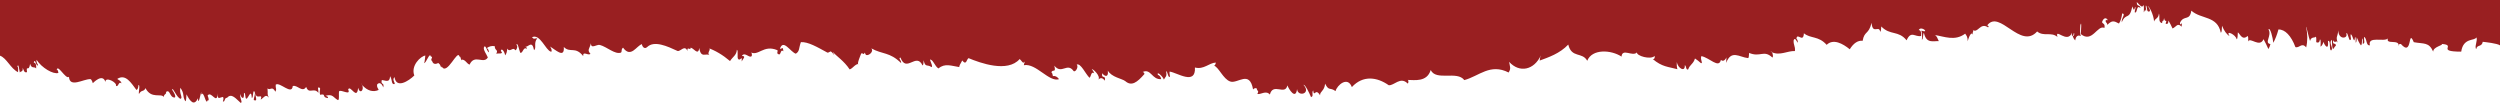 <svg width="680" height="28" viewBox="0 0 680 28" fill="none" xmlns="http://www.w3.org/2000/svg">
<g clip-path="url(#clip0_2001_4)">
<path d="M9.67415e-06 -260.207L-3.48927e-05 15.143C1.839 15.816 2.854 18.615 4.904 19.633C4.964 18.944 5.016 18.286 4.733 18.136C5.016 16.879 5.273 19.274 5.392 19.723C5.636 19.259 6.289 19.723 6.183 18.421C6.447 19.019 6.552 19.917 7.35 19.618C7.053 17.403 7.838 19.842 8.187 17.343C8.589 18.84 9.393 17.971 9.835 18.63C9.927 17.597 9.71 17.058 9.176 17.043C9.617 15.547 9.723 18.166 10.362 17.762C10.23 17.238 9.835 17.148 9.947 16.265C11.351 18.45 14.482 20.291 15.88 19.842C15.827 19.274 15.517 18.54 15.425 19.274C15.458 16.879 17.903 21.788 18.76 20.89C18.932 24.003 22.715 21.459 24.587 21.519C24.937 21.519 25.247 22.627 25.247 22.627C25.247 22.627 27.936 19.768 28.674 22.312C28.556 20.681 31.937 22.417 31.549 23.36C32.3 23.734 32.168 21.983 33.045 22.671C32.873 21.908 32.3 21.818 31.885 21.474C34.152 19.977 35.675 22.552 37.112 24.468C37.261 24.438 37.399 24.283 37.5 24.034C37.601 23.785 37.658 23.459 37.659 23.12C38.193 23.12 37.659 24.842 37.784 25.575C38.523 24.288 39.103 25.081 39.571 23.974C41.179 27.042 43.796 25.231 44.581 26.398C44.403 25.665 45.484 25.545 45.134 25.036C46.301 24.108 46.084 26.533 47.501 26.533C48.048 26.309 47.125 24.842 46.842 24.453C46.842 23.255 48.16 26.862 49.168 26.862C49.775 26.533 48.687 25.366 49.069 23.869C50.302 25.71 49.491 25.86 50.388 27.536C50.724 27.446 50.645 26.369 50.724 25.65C51.766 27.701 52.827 28.883 53.842 26.743C53.974 29.646 54.943 23.001 54.712 25.755C55.51 24.348 55.951 28.928 56.499 27.252C57.211 27.716 56.215 25.141 56.406 26.084C57.435 24.363 58.957 28.823 59.274 25.351C59.135 27.267 59.61 26.548 60.539 26.383C61.199 26.383 60.243 28.599 60.632 27.551C61.159 28.015 61.073 26.398 61.746 26.623C62.978 25.126 64.284 26.997 65.49 28C66.109 27.79 65.101 26.638 65.365 25.545C65.457 26.473 66.505 27.581 66.353 25.261C66.92 25.261 66.558 26.758 67.013 26.847C67.467 26.937 68.331 23.854 68.489 26.638C68.937 26.638 68.72 25.036 69.063 24.797C69.88 25.156 68.575 27.371 69.188 27.267C70.17 27.596 69.372 26.279 69.524 25.381C69.695 27.311 71.587 25.141 70.908 27.102C71.693 26.653 72.279 25.396 73.13 26.563C72.589 25.485 72.925 25.74 72.761 24.048C73.598 24.722 73.96 23.225 74.909 24.947C75.364 24.063 74.91 24.333 75.008 23.016C76.116 22.207 79.392 26.009 79.623 23.42C80.763 22.926 82.259 25.351 83.275 23.629C84.026 25.785 85.377 23.629 86.61 25.261C86.702 24.438 86.254 23.929 86.683 23.764C87.526 23.989 86.683 24.483 87.071 25.785C88.864 25.351 87.414 26.533 89.22 26.683C89.22 26.114 88.799 26.204 88.515 26.069C90.532 25.441 90.624 26.518 91.877 27.207C92.398 27.386 92.068 25.515 92.239 24.827C92.754 24.243 95.535 26.159 94.698 24.333C95.278 22.926 97.098 27.431 97.407 23.884C97.902 25.695 99.088 24.572 98.522 23.15C98.399 23.009 98.291 22.81 98.205 22.567C98.322 22.727 98.428 22.924 98.522 23.15C99.907 24.69 101.478 25.152 102.991 24.468C102.859 23.944 102.457 23.869 102.582 22.971C102.856 22.639 103.174 22.538 103.478 22.686C103.782 22.834 104.053 23.221 104.243 23.779C104.619 22.282 103.478 23.255 103.854 21.758C104.777 21.833 106.01 22.671 106.102 20.726C106.761 21.773 106.385 22.881 107.216 22.896C107.809 22.716 106.451 21.803 107.308 20.965C107.77 24.213 111.132 22.058 112.694 20.531C111.672 17.897 114.395 15.247 115.739 15.098C115.654 14.649 115.568 17.298 115.298 17.148C115.904 17.388 116.853 13.975 117.19 15.382C118.04 15.382 116.853 16.265 117.526 16.594C118.073 18.256 119.596 16.669 119.292 17.253C120.017 17.567 119.866 18.869 120.136 18.076C121.599 20.756 124.513 13.092 124.988 15.427C125.37 15.083 125.416 17.029 125.594 16.205C126.616 16.205 126.912 17.298 127.723 17.582C129.088 14.589 131.533 17.582 132.693 15.621C132.219 14.529 131.533 13.795 131.599 12.972C132.054 11.685 132.456 14.2 133.01 14.214C132.971 13.888 132.885 13.601 132.765 13.4C132.646 13.198 132.5 13.095 132.351 13.107C133.07 12.586 133.828 12.402 134.579 12.568C134.533 13.81 135.666 13.481 134.968 14.589C135.396 14.454 137.229 14.828 136.22 13.855C136.464 12.778 137.347 14.334 137.38 15.053C137.544 14.903 137.686 14.65 137.788 14.324C137.891 13.998 137.951 13.612 137.96 13.212C138.705 14.439 139.496 12.583 140.136 13.646C140.419 13.84 141.039 12.403 140.445 12.239C140.834 11.206 141.21 13.915 141.559 14.394C142.324 14.394 142.311 12.613 143.326 13.287C143.326 12.807 143.043 12.852 142.865 12.703C143.675 12.912 144.743 10.787 145.258 13.646C146.029 13.047 145.04 11.715 146.147 10.413C145.284 10.413 145.323 10.817 144.697 10.128C146.925 9.051 148.375 13.691 149.878 14.065C150.261 14.065 149.971 13.062 149.602 12.658C150.986 13.421 153.616 16.085 153.352 12.778C155.132 14.544 156.411 12.478 158.626 15.247C158.534 13.751 159.944 15.247 160.603 14.649C159.628 13.541 160.333 13.361 160.742 11.76C160.702 13.466 162.337 11.999 163.161 12.224C165.138 12.763 167.287 14.903 168.916 14.304C169.272 13.885 168.85 13.496 169.469 12.957C171.605 15.951 173.161 12.373 174.637 11.999C174.479 11.999 175.013 13.736 176.068 12.763C177.973 10.981 181.44 12.538 184.308 13.87C185.132 14.035 186.239 12.104 186.99 13.87C186.773 12.373 188.111 13.975 187.762 13.032C188.474 12.688 189.911 15.457 190.201 13.032C190.655 16.026 192.033 14.304 193.028 15.038C191.961 14.259 194.011 13.271 192.402 12.972C194.507 13.695 196.572 14.914 198.566 16.609C199.324 15.397 200.339 15.038 200.424 13.541C200.919 13.765 200.385 15.681 200.794 16.056C201.394 16.744 201.901 14.768 201.73 16.714C202.013 16.101 203.088 15.217 201.802 15.217C202.573 13.93 203.879 16.026 204.485 15.217C204.617 14.409 204.34 14.259 204.05 14.155C206.258 15.457 207.623 12.059 211.393 13.631C211.769 13.78 211.136 14.499 211.585 14.634C212.514 15.442 212.158 13.137 213.087 13.96C212.942 12.463 212.751 13.331 212.145 13.287C213.008 10.428 215.058 14.214 216.469 14.604C217.557 13.915 217.234 13.107 217.84 11.46C219.818 11.341 222.263 12.793 225.019 14.289C225.296 14.454 225.869 13.9 226.014 14.005C226.673 14.454 227.471 16.026 226.495 14.095C227.576 15.337 229.6 16.579 231.11 18.884C232.019 18.585 232.56 17.388 233.621 17.388C232.771 17.956 234.28 14.514 234.241 14.574C234.405 14.349 234.959 14.723 234.966 14.709C235.066 14.598 235.161 14.462 235.249 14.304C235.612 13.646 235.098 13.661 235.249 14.304C235.301 14.505 235.37 14.678 235.454 14.813C235.842 15.502 237.879 14.155 236.996 13.152C240.055 14.858 241.953 14.08 245.097 17.148C245.256 16.49 244.214 15.801 244.926 15.651C246.521 19.947 249.211 14.155 250.918 17.777C251.208 17.777 251.168 16.939 251.234 16.385C251.636 18.465 252.269 17.418 253.337 18.241C253.858 18.241 253.067 16.744 252.948 16.22C253.785 16.07 254.267 18.091 255.269 18.615C257.002 17.118 258.782 17.927 260.905 18.241C261.01 17.522 261.267 17.433 261.722 16.445C262.909 17.942 262.889 16.056 263.456 15.816C266.62 17.133 274.055 19.843 277.351 16.056C277.654 16.205 278.465 17.687 278.538 16.759C278.874 17.044 278.492 17.193 278.492 17.732C281.827 17.118 285.36 22.462 288.063 21.534C287.563 20.847 286.976 20.558 286.395 20.711C286.309 20.262 286.224 19.812 285.96 19.663C286.415 18.675 287.279 20.007 286.778 17.867C288.801 20.381 290.265 16.834 292.051 19.363C292.572 19.663 293.455 18.166 292.868 17.567C293.976 17.088 295.261 20.142 296.355 21.16C296.81 20.815 296.758 19.259 297.634 19.947C297.458 19.462 297.231 19.081 296.975 18.84C297.153 18.585 299.388 20.561 298.788 21.639C299.059 21.348 299.358 21.224 299.657 21.279C299.955 21.334 300.242 21.566 300.488 21.953C300.93 20.187 299.407 21.654 299.829 19.887C300.073 20.501 301.616 21.489 301.326 19.199C302.361 21.025 305.215 21.384 306.065 22.058C307.792 23.555 309.282 22.432 311.279 20.142C311.279 19.678 311.003 19.708 310.818 19.573C313.079 18.555 313.329 21.758 315.848 21.519C315.722 20.83 315.379 20.516 314.931 20.351C314.562 19.154 316.395 20.92 316.573 21.654C317.047 20.711 317.456 20.98 317.172 19.334C317.66 19.573 317.581 20.726 318.076 20.965C318.438 20.83 318.003 20.336 318.141 19.468C320.172 19.738 325.287 23.315 325.023 18.361C327.443 19.004 328.84 17.103 330.705 17.014C330.674 17.252 330.609 17.462 330.521 17.612C330.434 17.763 330.328 17.847 330.218 17.852C331.536 18.331 332.703 21.489 334.601 22.163C336.651 22.881 339.875 18.959 340.837 24.333C341.143 23.984 341.492 23.884 341.826 24.049C341.964 24.991 342.538 24.512 341.997 25.545C342.867 25.83 344.318 24.468 345.405 25.71C346.275 22.372 349.571 26.084 350.165 23.225C350.56 24.243 352.419 27.267 352.801 24.228C352.992 26.458 356.756 25.515 354.561 23.09C354.97 22.896 356.124 25.246 356.598 26.413C357.429 26.144 356.677 25.336 357.172 24.572C357.482 26.698 357.758 23.719 359.057 25.919C359.004 24.827 360.25 24.782 360.428 22.761C361.516 24.887 361.68 23.629 363.263 24.782C363.671 23.18 366.558 20.621 367.705 23.689C370.724 20.396 374.561 20.95 377.732 23.18C379.155 23.375 380.915 20.696 382.88 22.716C382.932 22.713 382.982 22.666 383.021 22.585C383.06 22.504 383.084 22.394 383.089 22.276C383.095 22.157 383.082 22.038 383.052 21.94C383.022 21.842 382.977 21.772 382.926 21.743C384.699 21.743 388.127 22.402 389.155 19.049C390.625 22.118 396.34 19.154 398.292 21.788C402.365 20.681 405.312 17.163 410.348 19.723C411.066 18.6 410.678 18.136 410.486 16.819C413.314 19.947 417.289 19.034 419.109 15.068C418.932 15.433 418.821 15.935 418.799 16.475C421.165 15.592 424.244 14.589 426.57 12.119C427.46 15.891 430.387 14.05 431.725 16.535C433.044 13.212 438.258 13.541 441.053 15.397C441.244 12.987 444.078 15.517 445.252 14.259C445.08 15.172 448.97 16.355 450.09 15.202C450.136 16.041 449.853 16.071 449.556 16.071C452.114 18.226 453.735 18.136 456.253 18.825C456.169 18.537 456.113 18.212 456.088 17.872C456.063 17.531 456.07 17.183 456.108 16.849C456.313 18.585 458.429 19.738 458.257 17.747C458.739 17.852 458.501 19.124 459.174 18.899C459.648 17.522 460.617 17.403 461.033 15.906C461.591 16.272 462.141 16.701 462.681 17.193C463.307 17.193 462.384 16.295 462.773 15.262C465.021 15.711 467.532 18.735 468.086 16.295C468.339 16.525 468.616 16.583 468.883 16.461C469.15 16.338 469.395 16.041 469.589 15.607C469.589 16.085 469.536 16.564 469.516 17.103C470.92 13.451 473.063 15.532 475.449 15.801C475.732 15.801 475.693 14.963 475.759 14.394C478.831 15.681 479.714 13.466 482.041 15.607C482.357 15.771 482.265 14.678 481.981 14.214C481.863 14.214 481.751 14.14 481.625 14.065C481.686 14.03 481.749 14.026 481.811 14.052C481.872 14.078 481.93 14.133 481.981 14.214C484.144 15.217 486.18 13.795 488.224 13.885C488.356 12.478 487.749 12.284 487.881 10.892C488.356 10.068 488.54 11.236 489.068 11.61C488.982 11.146 488.896 10.697 488.633 10.547C488.784 8.691 490.524 11.835 490.656 9.051C492.469 10.547 494.651 9.709 496.846 12.194C498.659 10.443 501.23 11.85 503.135 13.406C504.15 11.745 505.386 10.931 506.635 11.101C507.136 8.302 508.276 9.5 509.067 6.207C509.338 9.53 511.104 6.731 511.394 8.602C511.678 8.602 511.638 7.763 511.704 7.195C514.117 9.709 516.364 8.197 518.592 10.966C519.832 8.197 520.867 10.158 522.548 9.784C522.646 8.736 522.422 8.212 521.888 8.182C522.548 6.85 525.039 9.14 522.613 8.332C522.716 8.692 522.781 9.1 522.803 9.526C522.824 9.952 522.802 10.383 522.739 10.787C523.187 10.787 522.963 9.185 523.312 8.961C523.971 11.954 525.896 11.101 527.353 11.191C527.017 10.562 526.826 9.694 526.213 9.515C528.849 9.919 531.737 11.266 534.525 9.155C534.861 9.649 535.257 10.039 535.184 11.236C535.52 10.248 536.133 8.242 536.727 9.589C536.226 8.781 537.089 8.467 536.555 8.093C537.972 9.26 538.579 5.982 540.734 7.434C541.117 7.254 540.774 6.94 540.517 6.91C543.865 2.42 549.561 13.631 554.103 8.557C555.889 10.053 557.899 8.557 559.633 10.053C558.842 7.389 562.356 12.074 563.588 8.871C563.338 10.368 564.03 9.709 564.076 8.961C564.406 9.2 564.076 9.814 563.786 9.889C563.963 10.373 564.189 10.753 564.445 10.996C564.551 10.398 564.841 9.29 565.968 9.814C565.711 9.2 565.77 8.063 565.862 6.82C566.271 5.324 566.021 8.572 565.988 9.275C569.099 11.82 570.496 6.656 572.408 7.599C572.639 6.326 571.96 6.566 571.749 6.012C571.919 5.503 572.164 5.152 572.44 5.025C572.715 4.899 573.002 5.005 573.245 5.324C573.127 6.057 572.843 4.815 572.738 5.713C572.738 6.237 573.206 6.132 573.173 6.775C574.458 5.518 574.906 5.623 576.363 6.401C576.791 5.753 577.1 4.774 577.233 3.647C578.314 3.782 576.956 4.845 577.115 6.072C578.288 3.258 579.138 5.728 580.008 1.746C580.299 2.435 580.417 3.318 580.734 1.881C581.083 2.165 580.608 2.48 580.661 3.378C581.452 3.692 581.037 1.058 582.177 2.21C582.177 1.312 581.38 1.761 581.261 1.058C580.8 -0.559 582.639 2.914 582.955 1.387C583.271 1.597 583.093 2.629 583.1 3.363C583.337 3.138 583.535 2.091 583.608 2.974C583.977 2.839 583.542 2.345 583.674 1.477C584.135 1.761 583.779 3.393 584.577 3.123C585.157 3.123 584.372 1.761 584.161 1.627C584.57 1.627 585.783 3.976 585.908 5.847C586.244 4.875 587.095 5.129 587.227 3.677C587.583 4.47 586.904 6.057 588.077 6.282C588.261 4.934 588.327 6.506 588.631 4.919C588.835 6.416 589.586 4.919 589.046 6.416C589.521 6.671 589.804 6.416 589.817 5.593C590.21 6.251 590.583 6.972 590.931 7.748C591.933 7.344 592.25 6.072 593.397 7.254C593.673 5.174 592.896 7.554 592.955 6.207C593.996 3.947 595.592 5.862 596.04 2.899C598.742 5.309 603.1 4.216 604.056 8.886C604.392 8.796 604.313 7.718 604.392 7C604.939 8.383 605.655 9.367 606.448 9.829C605.17 7.958 608.241 9.485 608.36 10.682C608.696 10.607 608.617 9.515 608.696 8.796C609.256 9.155 609.863 11.131 611.333 9.799C611.61 9.934 611.491 10.712 611.504 11.296C611.966 9.949 614.668 13.107 615.683 10.652C616.144 11.495 616.584 12.395 617.002 13.346C617.236 13.011 617.427 12.541 617.556 11.984C615.736 11.685 618.063 9.679 617.022 7.988C617.496 7.374 618.195 10.188 618.34 11.64C618.896 10.63 619.37 9.403 619.737 8.018C620.615 7.992 621.484 8.408 622.281 9.236C623.079 10.064 623.786 11.284 624.352 12.808C625.439 13.167 626.072 11.431 627.279 12.897C627.478 12.077 627.583 11.155 627.583 10.218C627.583 9.281 627.478 8.359 627.279 7.539C627.153 6.237 627.99 10.308 628.327 11.146C628.683 9.829 629.645 10.428 629.843 9.979C630.126 10.113 630.008 10.892 630.014 11.475C630.561 11.73 630.93 11.55 631.036 10.697C631.352 10.922 631.174 11.954 631.181 12.688C631.347 12.605 631.503 12.445 631.64 12.218C631.777 11.992 631.893 11.703 631.978 11.371C632.282 12.403 633.488 13.915 633.205 11.116C634.101 10.982 633.396 13.481 634.062 13.721C634.872 13.092 633.297 11.76 634.2 10.832C634.437 11.221 634.154 12.329 634.562 13.331C634.892 13.227 634.984 12.553 635.334 12.508C635.485 11.371 634.22 12.508 634.675 10.922C635.123 12.074 635.472 10.652 635.854 11.64C635.268 9.769 635.815 10.278 636.019 8.257C636.059 11.026 638.801 10.428 638.175 9.155C638.557 8.362 638.893 11.386 639.309 10.847C639.684 10.697 639.249 10.203 639.381 9.35C639.915 9.215 640.33 12.478 640.568 10.068C640.845 10.203 640.732 10.982 640.739 11.565C641.029 11.565 640.983 10.727 641.049 10.173C641.367 11.022 641.743 11.749 642.163 12.329C642.499 12.254 642.427 11.161 642.499 10.458C642.783 10.577 642.664 11.371 642.677 11.954C643.396 11.67 642.98 11.281 643.007 10.053C643.857 10.293 643.475 12.553 644.608 12.314C643.982 9.694 648.482 11.505 649.517 10.458C648.858 12.254 652.666 10.547 652.448 12.508C653.028 11.131 651.729 12.149 653.034 11.954C656.291 15.681 654.858 7.494 656.552 11.475C659.375 11.989 660.655 11.413 661.828 14.047C661.828 12.688 664.654 12.329 664.172 11.954C668.338 12.254 662.414 14.047 669.448 14.047C670.034 10.12 673.169 11.206 673.552 10.173C674.053 10.832 672.925 12.882 673.552 13.331C673.69 12.074 675.053 12.882 675.31 11.371C676.152 11.462 679.191 11.793 680 12.329L680 -251.287C677.442 -251.062 676.467 -254.714 674.067 -255.912C674.015 -255.223 673.962 -254.55 674.239 -254.415C673.955 -253.158 673.705 -255.552 673.58 -256.001C673.336 -255.537 672.683 -256.001 672.789 -254.699C672.525 -255.298 672.419 -256.196 671.622 -255.897C671.918 -253.666 671.134 -256.121 670.785 -253.607C670.383 -255.103 669.578 -254.25 669.137 -254.909C669.044 -253.876 669.262 -253.337 669.796 -253.322C669.354 -251.825 669.249 -254.445 668.609 -254.041C668.741 -253.517 669.137 -253.427 669.025 -252.544C667.621 -254.729 664.483 -256.57 663.092 -256.121C663.145 -255.552 663.455 -254.819 663.547 -255.537C663.547 -253.158 661.068 -258.067 660.211 -257.169C660.495 -252.005 655.768 -257.753 654.384 -257.798C654.035 -257.798 653.725 -258.905 653.725 -258.905C653.725 -258.905 651.036 -256.046 650.297 -258.591C650.422 -256.959 647.034 -258.696 647.423 -259.639C646.672 -260.013 646.804 -258.262 645.927 -258.95C646.092 -258.187 646.672 -258.097 647.087 -257.753C644.819 -256.256 643.297 -258.83 641.866 -260.746C641.72 -260.697 641.585 -260.538 641.483 -260.293C641.382 -260.049 641.319 -259.734 641.306 -259.399C640.779 -259.399 641.306 -261.12 641.187 -261.854C640.449 -260.567 639.869 -261.36 639.394 -260.252C637.793 -263.246 635.176 -261.51 634.391 -262.677C634.569 -261.944 633.488 -261.824 633.837 -261.315C632.671 -260.387 632.895 -262.812 631.471 -262.812C630.924 -262.587 631.847 -261.12 632.13 -260.731C632.13 -259.519 630.812 -263.141 629.803 -263.141C629.197 -262.812 630.284 -261.644 629.909 -260.148C628.669 -261.989 629.48 -262.138 628.59 -263.815C628.254 -263.725 628.333 -262.647 628.254 -261.929C627.213 -263.979 626.151 -265.162 625.136 -263.021C625.004 -265.925 624.035 -262.363 624.266 -265.132C623.462 -263.725 623.027 -265.207 622.48 -263.53C621.768 -263.994 622.757 -264.518 622.572 -265.461C621.544 -263.74 620.021 -265.102 619.705 -261.629C619.843 -263.545 619.375 -265.925 618.439 -265.761C617.813 -265.761 618.736 -264.862 618.347 -263.83C617.819 -264.294 617.905 -265.79 617.233 -266C616.007 -264.503 614.695 -263.276 613.488 -264.279C612.869 -264.069 613.877 -262.917 613.614 -261.824C613.521 -262.752 612.473 -263.86 612.625 -261.525C612.058 -261.525 612.421 -263.021 611.966 -263.126C611.511 -263.231 610.647 -260.133 610.489 -262.917C610.041 -262.917 610.258 -261.315 609.916 -261.076C609.098 -261.435 610.403 -263.65 609.79 -263.53C608.808 -263.875 609.612 -262.557 609.448 -261.659C609.283 -263.59 607.391 -261.42 608.07 -263.381C607.286 -262.932 606.699 -261.674 605.849 -262.842C606.389 -261.764 606.053 -262.019 606.218 -260.327C605.381 -261.001 605.018 -259.504 604.069 -261.225C603.614 -260.342 604.069 -260.612 603.97 -259.294C602.862 -258.486 599.586 -262.288 599.356 -259.699C598.215 -259.205 596.719 -261.629 595.71 -259.908C594.952 -262.063 593.601 -259.908 592.368 -261.54C592.283 -260.716 592.724 -260.192 592.302 -260.043C591.452 -260.267 592.269 -260.746 591.907 -262.063C590.114 -261.629 591.564 -262.812 589.758 -262.961C589.758 -262.393 590.18 -262.468 590.457 -262.348C588.479 -261.719 588.354 -262.797 587.101 -263.485C586.581 -263.665 586.904 -261.794 586.739 -261.106C586.225 -260.522 583.443 -262.438 584.28 -260.612C583.7 -259.205 581.881 -263.71 581.571 -260.148C581.076 -261.959 579.89 -260.851 580.457 -259.429C580.579 -259.288 580.687 -259.089 580.773 -258.845C580.656 -259.006 580.55 -259.202 580.457 -259.429C579.072 -260.962 577.505 -261.424 575.994 -260.746C576.119 -260.222 576.521 -260.148 576.403 -259.249C576.126 -258.929 575.809 -258.834 575.506 -258.981C575.202 -259.128 574.93 -259.508 574.735 -260.058C574.359 -258.561 575.5 -259.534 575.124 -258.037C574.208 -258.037 572.968 -258.935 572.876 -257.004C572.217 -258.052 572.599 -259.16 571.762 -259.175C571.162 -258.995 572.527 -258.082 571.67 -257.244C571.208 -260.492 567.847 -258.336 566.284 -256.81C567.3 -254.175 564.577 -254.624 563.246 -254.475C563.272 -254.228 563.326 -254.002 563.403 -253.816C563.479 -253.63 563.574 -253.491 563.681 -253.412C563.074 -253.666 562.125 -253.412 561.789 -254.759C560.938 -254.759 562.125 -252.529 561.459 -252.873C560.905 -254.535 559.383 -252.873 559.686 -253.517C558.961 -253.846 559.106 -255.148 558.849 -254.355C557.379 -257.034 554.472 -252.469 553.984 -254.804C553.608 -254.46 553.562 -253.307 553.391 -252.484C552.362 -252.484 552.072 -253.577 551.262 -253.861C549.89 -250.867 547.445 -253.861 546.285 -251.9C546.753 -250.808 547.445 -250.074 547.372 -249.251C546.924 -247.964 546.522 -250.478 545.968 -250.493C546.007 -250.167 546.093 -249.879 546.213 -249.678C546.333 -249.477 546.479 -249.374 546.628 -249.386C545.909 -248.864 545.151 -248.68 544.399 -248.847C544.446 -250.089 543.312 -249.76 544.011 -250.867C543.589 -250.733 541.75 -251.092 542.758 -250.134C542.514 -249.056 541.631 -250.613 541.598 -251.331C541.434 -251.181 541.293 -250.928 541.19 -250.602C541.087 -250.276 541.028 -249.891 541.018 -249.49C540.273 -250.733 539.482 -248.862 538.843 -249.924C538.559 -250.119 537.939 -248.682 538.533 -248.517C538.144 -247.47 537.768 -250.179 537.419 -250.673C536.654 -250.673 536.667 -248.892 535.652 -249.55C535.652 -249.086 535.929 -249.131 536.114 -248.981C535.296 -249.191 534.235 -247.066 533.721 -249.924C532.949 -249.326 533.938 -247.994 532.831 -246.691C533.694 -246.691 533.655 -247.096 534.281 -246.407C532.053 -245.329 530.603 -249.969 529.1 -250.329C528.718 -250.329 529.008 -249.341 529.377 -248.937C527.992 -249.7 525.362 -252.364 525.626 -249.056C523.846 -250.823 522.567 -248.757 520.352 -251.526C520.451 -250.029 519.034 -251.526 518.375 -250.927C519.344 -249.82 518.645 -249.64 518.237 -248.038C518.276 -249.745 516.641 -248.278 515.817 -248.503C513.84 -249.041 511.691 -251.167 510.063 -250.583C509.707 -250.164 510.129 -249.775 509.509 -249.236C507.373 -252.23 505.817 -248.637 504.341 -248.278C504.493 -248.278 503.965 -250.014 502.911 -249.041C500.999 -247.26 497.538 -248.817 494.671 -250.149C493.847 -250.314 492.739 -248.383 491.988 -250.149C492.205 -248.652 490.867 -250.269 491.217 -249.326C490.505 -248.981 489.068 -251.751 488.778 -249.326C488.323 -252.319 486.945 -250.598 485.95 -251.331C487.018 -250.553 484.968 -249.565 486.576 -249.266C484.472 -249.99 482.407 -251.204 480.413 -252.888C479.655 -251.691 478.633 -251.391 478.554 -249.895C478.059 -250.119 478.593 -252.035 478.191 -252.409C477.585 -253.098 477.077 -251.122 477.249 -253.068C476.965 -252.454 475.891 -251.571 477.176 -251.571C476.405 -250.269 475.1 -252.379 474.493 -251.571C474.361 -250.763 474.638 -250.613 474.928 -250.508C472.72 -251.81 471.355 -248.413 467.585 -249.969C467.209 -250.134 467.849 -250.852 467.394 -250.987C466.464 -251.795 466.82 -249.49 465.897 -250.299C466.036 -248.802 466.227 -249.685 466.84 -249.64C465.97 -246.781 463.92 -250.568 462.509 -250.957C461.422 -250.254 461.745 -249.46 461.138 -247.799C459.161 -247.694 456.715 -249.146 453.953 -250.643C453.676 -250.808 453.116 -250.254 452.971 -250.359C452.312 -250.808 451.507 -252.364 452.483 -250.448C451.395 -251.676 449.378 -252.933 447.869 -255.238C446.959 -254.924 446.419 -253.741 445.357 -253.741C446.208 -254.31 444.698 -250.867 444.738 -250.927C444.573 -250.703 444.012 -251.077 444.012 -251.062C443.912 -250.951 443.817 -250.816 443.729 -250.658C443.366 -249.999 443.881 -250.014 443.729 -250.658C443.678 -250.855 443.611 -251.028 443.531 -251.167C443.136 -251.855 441.099 -250.508 441.982 -249.505C438.924 -251.212 437.019 -250.433 433.881 -253.502C433.723 -252.843 434.764 -252.155 434.052 -252.005C432.457 -256.286 429.768 -250.583 428.06 -254.13C427.77 -254.13 427.81 -253.292 427.744 -252.723C427.348 -254.819 426.709 -253.771 425.641 -254.594C425.12 -254.594 425.911 -253.098 426.03 -252.574C425.193 -252.424 424.679 -254.445 423.703 -254.969C421.976 -253.472 420.196 -254.28 418.08 -254.594C417.975 -253.876 417.711 -253.786 417.256 -252.798C416.07 -254.295 416.089 -252.394 415.516 -252.17C412.359 -253.487 404.923 -256.196 401.627 -252.394C401.324 -252.559 400.506 -254.041 400.441 -253.113C400.098 -253.397 400.487 -253.547 400.487 -254.086C397.151 -253.472 393.618 -258.815 390.915 -257.887C391.416 -257.201 392.002 -256.911 392.583 -257.064C392.669 -256.615 392.754 -256.166 393.018 -256.016C392.563 -255.014 391.7 -256.361 392.201 -254.22C390.177 -256.735 388.72 -253.187 386.927 -255.717C386.406 -256.016 385.523 -254.52 386.11 -253.921C385.002 -253.442 383.717 -256.495 382.623 -257.513C382.175 -257.169 382.221 -255.612 381.344 -256.301C381.519 -255.812 381.746 -255.431 382.003 -255.193C381.825 -254.939 379.591 -256.914 380.184 -257.977C379.914 -257.688 379.615 -257.566 379.317 -257.624C379.02 -257.682 378.734 -257.917 378.49 -258.306C378.048 -256.54 379.571 -258.007 379.149 -256.241C378.905 -256.855 377.362 -257.843 377.653 -255.552C376.618 -257.379 373.757 -257.738 372.913 -258.411C371.193 -259.908 369.696 -258.786 367.699 -256.495C367.699 -256.016 367.976 -256.061 368.16 -255.912C365.899 -254.894 365.649 -258.112 363.124 -257.872C363.256 -257.184 363.605 -256.87 364.047 -256.705C364.416 -255.493 362.584 -257.274 362.406 -258.007C361.931 -257.064 361.522 -257.334 361.806 -255.687C361.318 -255.912 361.39 -257.079 360.909 -257.319C360.54 -257.169 360.975 -256.69 360.837 -255.822C358.8 -256.091 353.691 -259.669 353.948 -254.714C351.536 -255.358 350.138 -253.442 348.279 -253.367C348.309 -253.606 348.372 -253.816 348.459 -253.967C348.545 -254.118 348.651 -254.202 348.761 -254.205C347.442 -254.684 346.275 -257.842 344.377 -258.516C342.327 -259.22 339.104 -255.313 338.141 -260.686C337.835 -260.34 337.487 -260.234 337.152 -260.387C337.014 -261.345 336.447 -260.866 336.974 -261.884C336.111 -262.168 334.661 -260.806 333.573 -262.048C332.709 -258.711 329.407 -262.423 328.814 -259.564C328.418 -260.582 326.559 -263.605 326.177 -260.552C325.986 -262.797 322.222 -261.854 324.417 -259.429C324.008 -259.22 322.855 -261.585 322.38 -262.752C321.549 -262.468 322.301 -261.674 321.807 -260.911C321.497 -263.036 321.226 -260.043 319.921 -262.258C319.967 -261.165 318.728 -261.121 318.544 -259.1C317.456 -261.225 317.304 -259.968 315.716 -261.12C315.307 -259.504 312.42 -256.959 311.273 -260.013C308.254 -256.735 304.411 -257.289 301.247 -259.519C299.823 -259.714 298.063 -257.034 296.098 -259.04C296.042 -259.054 295.986 -259.017 295.942 -258.937C295.899 -258.857 295.871 -258.74 295.864 -258.613C295.858 -258.486 295.875 -258.359 295.91 -258.259C295.945 -258.16 295.996 -258.096 296.052 -258.082C294.279 -258.082 290.851 -258.741 289.823 -255.388C288.353 -258.381 282.638 -255.493 280.687 -258.127C276.613 -257.019 273.66 -253.502 268.63 -256.061C267.912 -254.939 268.301 -254.475 268.492 -253.158C265.657 -256.286 261.689 -255.373 259.87 -251.406C260.046 -251.772 260.157 -252.273 260.18 -252.813C257.813 -251.93 254.735 -250.912 252.408 -248.458C251.511 -252.23 248.591 -250.403 247.253 -252.873C245.935 -249.55 240.72 -249.88 237.925 -251.736C237.734 -249.326 234.9 -251.84 233.726 -250.598C233.898 -251.511 230.009 -252.694 228.895 -251.541C228.842 -252.364 229.125 -252.409 229.422 -252.409C226.864 -254.565 225.243 -254.475 222.725 -255.163C222.809 -254.872 222.865 -254.546 222.891 -254.203C222.917 -253.861 222.912 -253.51 222.876 -253.173C222.672 -254.924 220.549 -256.076 220.721 -254.086C220.24 -254.175 220.477 -255.463 219.798 -255.238C219.33 -253.861 218.354 -253.741 217.946 -252.245C217.387 -252.61 216.837 -253.04 216.298 -253.532C215.639 -253.532 216.594 -252.634 216.205 -251.601C213.958 -252.05 211.446 -255.073 210.892 -252.634C210.631 -252.884 210.343 -252.946 210.066 -252.812C209.789 -252.678 209.537 -252.355 209.343 -251.885C209.343 -252.364 209.389 -252.843 209.409 -253.382C208.005 -249.745 205.863 -251.885 203.477 -252.095C203.187 -252.095 203.226 -251.257 203.16 -250.688C200.088 -251.975 199.205 -249.76 196.878 -251.9C196.562 -252.065 196.654 -250.972 196.937 -250.508C197.057 -250.473 197.176 -250.423 197.293 -250.359C197.233 -250.321 197.17 -250.315 197.108 -250.341C197.046 -250.367 196.988 -250.424 196.937 -250.508C194.775 -251.511 192.739 -250.089 190.695 -250.164C190.563 -248.757 191.17 -248.577 191.038 -247.17C190.563 -246.347 190.379 -247.515 189.851 -247.889C189.937 -247.425 190.023 -246.976 190.286 -246.826C190.135 -244.97 188.394 -248.113 188.263 -245.329C186.45 -246.826 184.268 -239.776 182.073 -242.261C180.26 -240.525 177.689 -241.917 175.791 -243.473C174.763 -241.829 173.518 -241.037 172.264 -241.228C171.763 -238.429 170.623 -245.838 169.832 -242.545C169.562 -245.868 167.795 -243.069 167.512 -244.94C167.222 -244.94 167.261 -244.102 167.195 -243.533C164.783 -246.048 162.535 -238.324 160.307 -241.093C159.067 -238.324 158.032 -246.497 156.352 -246.123C156.259 -245.075 156.477 -244.536 157.011 -244.521C156.352 -243.189 153.86 -245.479 156.286 -244.656C156.185 -245.02 156.122 -245.431 156.1 -245.858C156.078 -246.286 156.099 -246.719 156.16 -247.125C155.712 -247.125 155.936 -245.524 155.587 -245.299C154.928 -248.293 152.996 -241.243 151.546 -241.333C151.876 -240.704 152.074 -246.033 152.68 -245.823C150.043 -246.227 147.156 -247.56 144.374 -245.464C144.038 -245.958 143.636 -240.135 143.715 -241.348C143.372 -240.345 142.766 -244.611 142.173 -245.838C142.674 -245.03 141.81 -244.716 142.344 -244.341C140.927 -245.509 140.327 -242.231 138.165 -243.683C137.776 -243.503 138.119 -243.174 138.382 -243.159C135.034 -238.669 129.338 -249.88 124.796 -244.79C123.01 -246.362 121 -244.79 119.266 -246.287C120.057 -243.623 116.544 -248.308 115.311 -245.105C115.561 -246.602 114.869 -245.928 114.83 -245.195C114.493 -245.434 114.83 -246.048 115.113 -246.123C114.936 -246.604 114.71 -246.979 114.454 -247.215C114.348 -246.617 114.058 -245.524 112.931 -246.048C113.188 -245.434 113.129 -244.297 113.037 -243.054C112.628 -241.557 112.879 -244.805 112.911 -245.509C109.8 -248.054 108.403 -242.89 106.484 -243.833C106.26 -242.56 106.946 -242.8 107.144 -242.246C106.973 -241.74 106.728 -241.39 106.453 -241.261C106.178 -241.131 105.892 -241.231 105.647 -241.542C105.766 -242.291 106.049 -241.048 106.155 -241.947C106.155 -242.47 105.687 -242.351 105.713 -243.009C104.434 -241.752 103.986 -241.857 102.529 -242.635C102.102 -241.987 101.793 -241.008 101.659 -239.881C100.578 -240.016 101.936 -241.078 101.778 -242.291C100.611 -239.492 99.748 -241.962 98.884 -237.98C98.594 -238.669 98.475 -239.477 98.159 -238.115C97.809 -238.399 98.284 -238.714 98.231 -239.612C97.44 -239.926 97.856 -237.292 96.715 -238.444C96.715 -237.546 97.519 -237.995 97.632 -237.292C98.086 -235.675 96.254 -239.148 95.938 -237.621C95.621 -237.83 95.799 -238.863 95.793 -239.597C95.555 -239.372 95.357 -238.324 95.285 -239.207C94.916 -239.073 95.351 -238.579 95.219 -237.711C94.757 -237.995 95.114 -239.627 94.316 -239.342C93.736 -239.342 94.527 -237.995 94.731 -237.845C94.323 -237.845 93.11 -240.21 92.984 -242.081C92.648 -241.108 91.804 -241.363 91.666 -239.911C91.317 -240.704 91.989 -242.276 90.816 -242.515C90.631 -241.168 90.565 -242.74 90.262 -241.153C90.051 -242.65 89.306 -241.153 89.847 -242.65C89.372 -242.905 89.089 -242.65 89.075 -241.827C88.681 -242.481 88.308 -243.201 87.961 -243.982C86.959 -243.578 86.643 -242.306 85.496 -243.488C85.219 -241.408 85.997 -243.788 85.938 -242.426C84.896 -240.165 83.301 -242.096 82.853 -239.118C80.15 -241.542 75.793 -240.45 74.837 -245.105C74.507 -245.03 74.58 -243.952 74.507 -243.219C73.957 -244.606 73.24 -245.595 72.444 -246.063C73.723 -244.192 70.651 -245.718 70.533 -246.916C70.203 -246.826 70.275 -245.748 70.203 -245.03C69.636 -245.389 69.03 -247.365 67.566 -246.033C67.289 -246.168 67.401 -246.946 67.395 -247.53C66.933 -246.182 64.231 -249.341 63.216 -246.886C62.757 -247.733 62.316 -248.632 61.897 -249.58C61.661 -249.25 61.47 -248.779 61.343 -248.218C63.163 -247.919 60.836 -245.913 61.877 -244.222C61.403 -243.608 60.711 -246.422 60.592 -247.874C60.036 -246.863 59.562 -245.637 59.195 -244.252C58.317 -244.226 57.449 -244.642 56.651 -245.47C55.853 -246.298 55.146 -247.518 54.58 -249.041C53.499 -249.401 52.866 -247.649 51.66 -249.131C51.46 -248.308 51.356 -247.384 51.356 -246.444C51.356 -245.505 51.46 -244.581 51.66 -243.758C51.785 -242.47 50.948 -246.542 50.612 -247.365C50.256 -246.048 49.294 -246.661 49.096 -246.212C48.812 -246.347 48.931 -247.125 48.925 -247.709C48.377 -247.964 48.008 -247.784 47.909 -246.931C47.586 -247.14 47.764 -248.188 47.758 -248.907C47.592 -248.832 47.434 -248.676 47.297 -248.452C47.159 -248.227 47.044 -247.938 46.96 -247.604C46.65 -248.637 45.451 -250.134 45.734 -247.35C44.838 -247.215 45.543 -249.715 44.877 -249.954C44.066 -249.326 45.642 -247.979 44.739 -247.066C44.501 -247.455 44.785 -248.562 44.376 -249.565C44.047 -249.46 43.954 -248.787 43.605 -248.742C43.453 -247.604 44.712 -248.742 44.264 -247.155C43.816 -248.308 43.467 -246.886 43.078 -247.859C43.677 -246.003 43.124 -246.512 42.913 -244.491C42.88 -247.245 40.138 -246.661 40.764 -245.389C40.382 -244.596 40.045 -247.619 39.623 -247.081C39.254 -246.931 39.696 -246.437 39.558 -245.584C39.024 -245.449 38.608 -248.712 38.371 -246.302C38.088 -246.422 38.206 -247.215 38.2 -247.799C37.91 -247.799 37.949 -246.961 37.89 -246.407C37.569 -247.257 37.191 -247.984 36.769 -248.562C36.433 -248.473 36.512 -247.395 36.433 -246.691C36.156 -246.811 36.275 -247.604 36.262 -248.188C35.543 -247.904 35.958 -247.53 35.925 -246.302C35.082 -246.542 35.464 -248.802 34.337 -248.562C34.956 -245.943 34.337 -248.353 33.295 -247.305C33.955 -249.101 32.906 -246.841 33.124 -248.802C32.544 -247.425 31.746 -248.996 30.441 -248.802C27.244 -252.454 23.803 -254.22 22.109 -258.202C19.287 -258.717 16.479 -259.582 13.698 -260.791C13.751 -259.699 14.884 -260.372 15.372 -259.983C11.2 -260.297 7.462 -262.378 2.268 -261.48C1.608 -261.48 2.558 -260.582 2.175 -259.549C1.668 -260.192 1.45 -261.315 0.817 -261.764C0.686 -260.507 1.74 -261.195 1.477 -259.684C0.977 -259.733 0.482 -259.909 9.67415e-06 -260.207Z" fill="#991F21"/>
</g>
<defs>
<clipPath id="clip0_2001_4">
<rect width="680" height="28" fill="white"/>
</clipPath>
</defs>
</svg>
